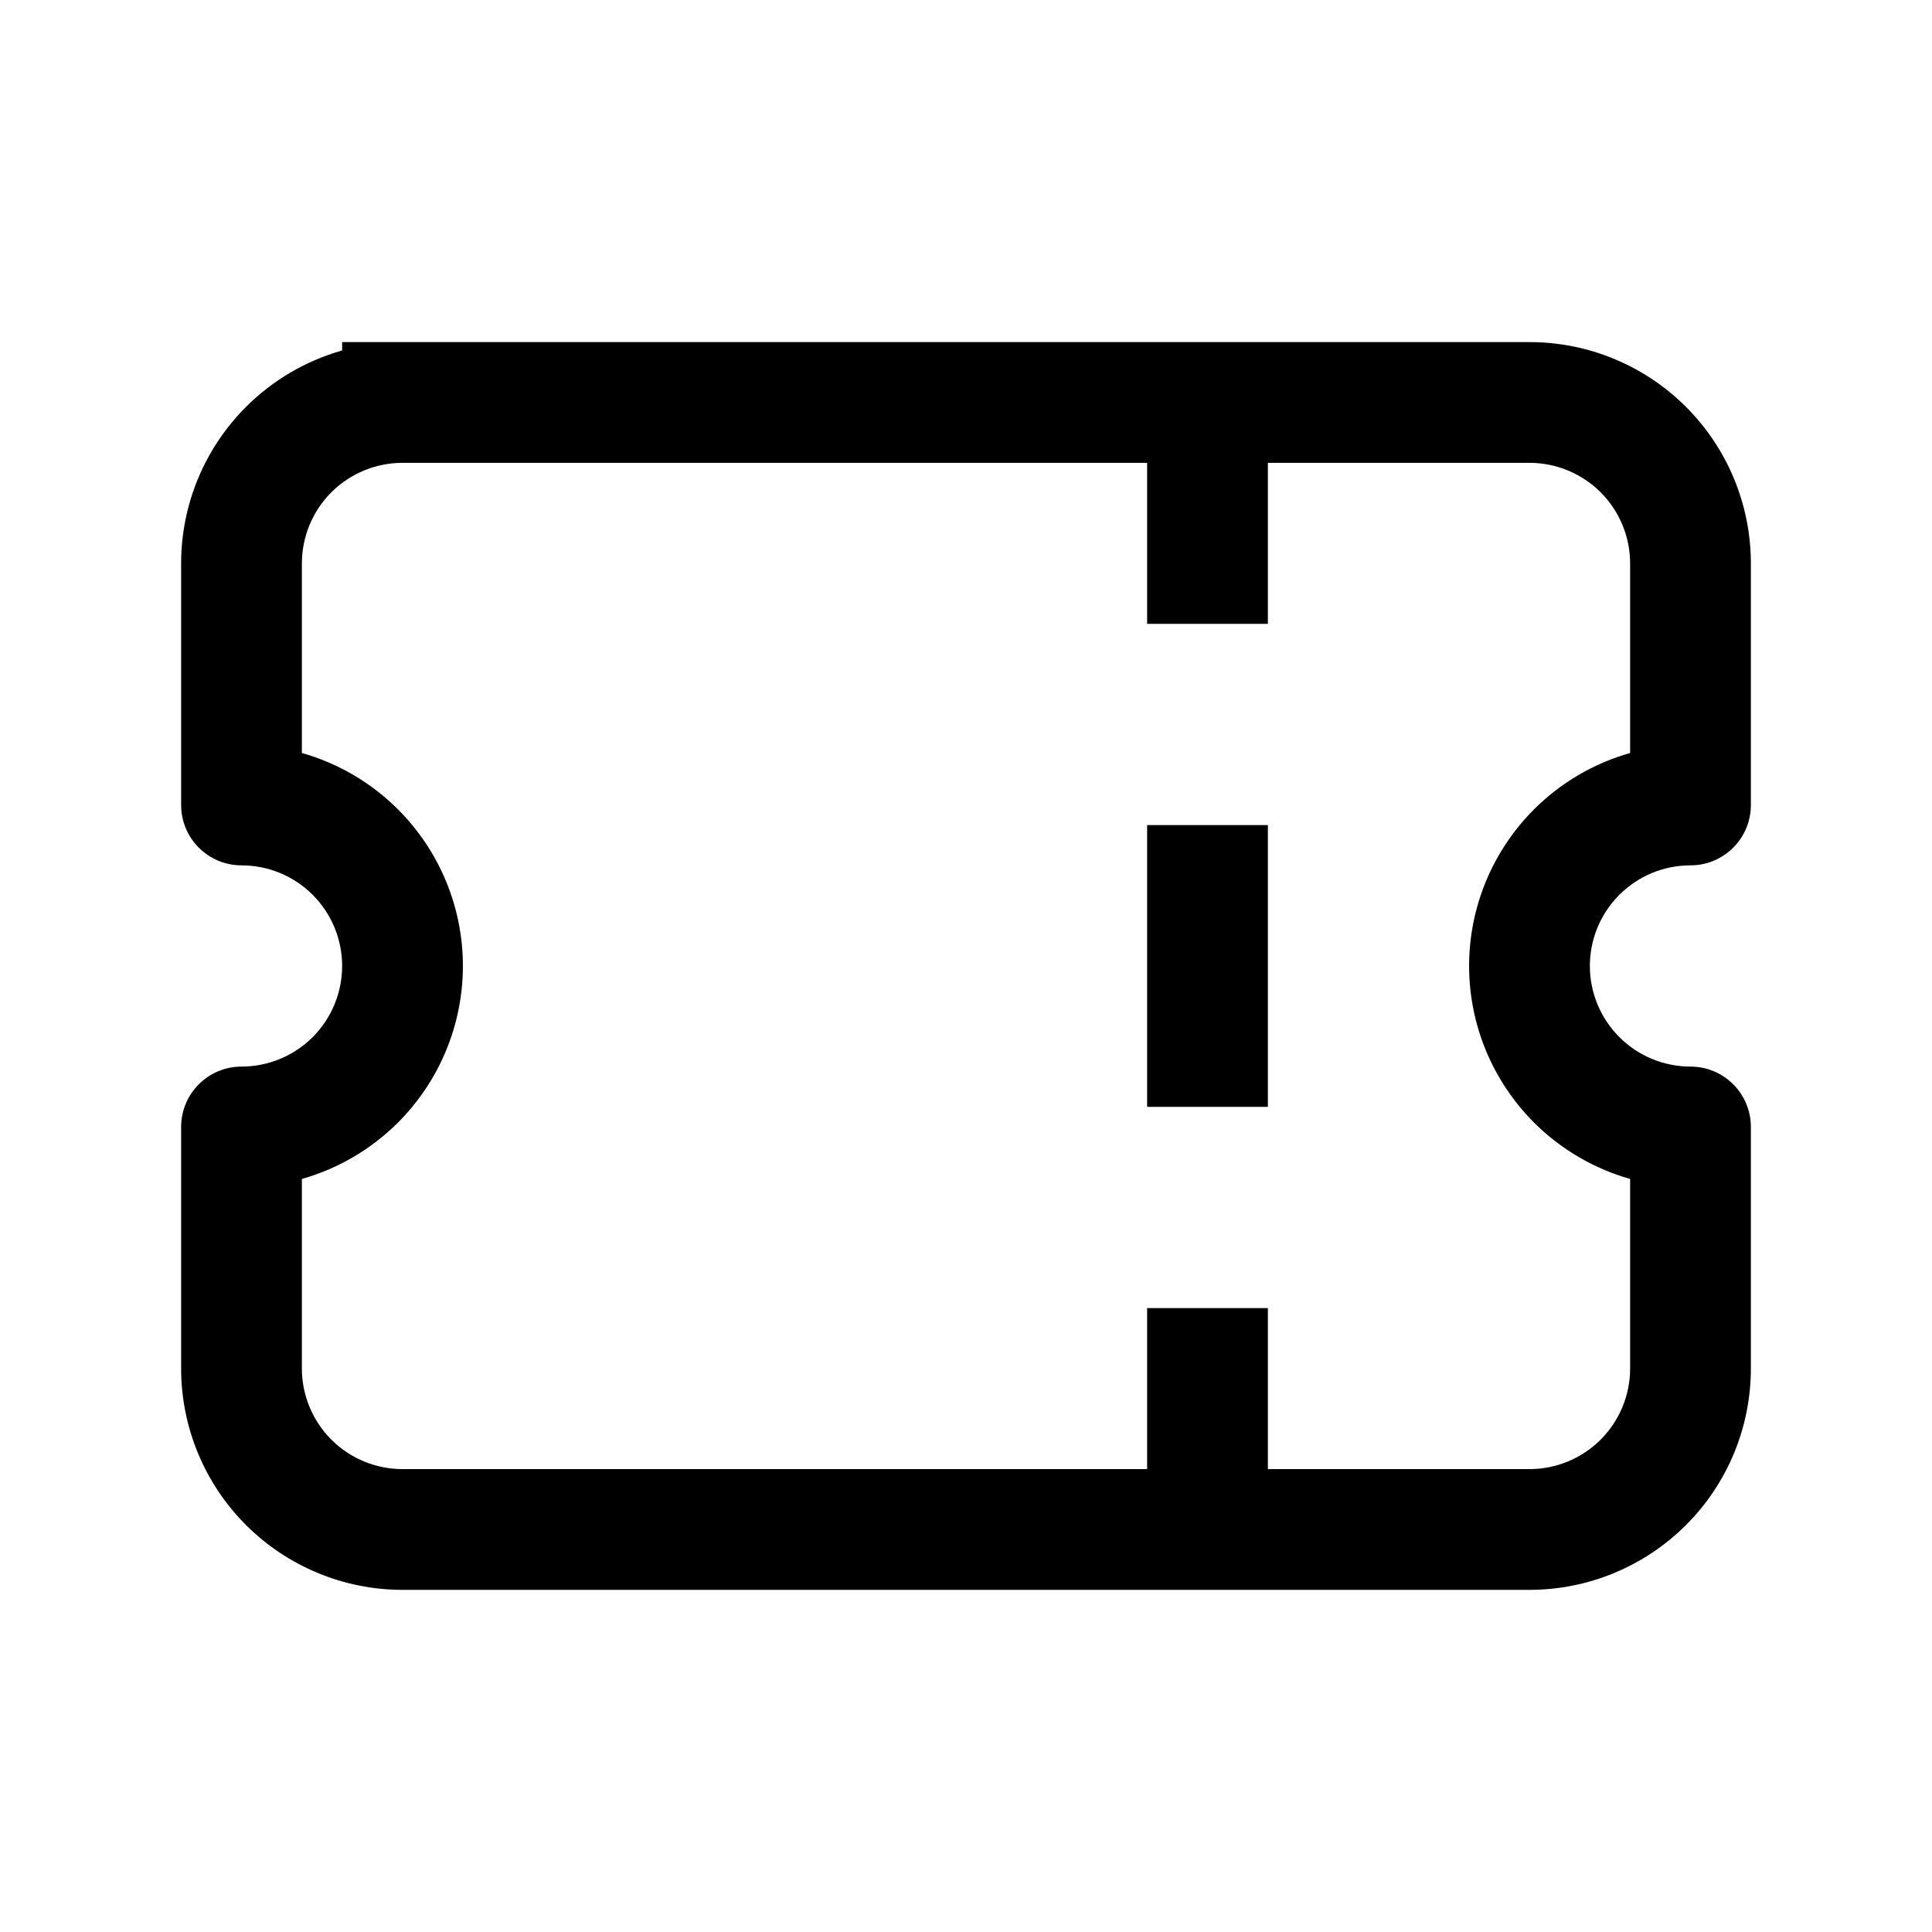<svg width="32" height="32" viewBox="0 0 32 32" fill="none" xmlns="http://www.w3.org/2000/svg">
<path d="M21 13.666H19V18.333H21V13.666Z" fill="black"/>
<path fill-rule="evenodd" clip-rule="evenodd" d="M6.667 26.333C5.694 26.333 4.762 25.946 4.074 25.259C3.386 24.571 3 23.639 3 22.666V18.666C3 18.114 3.448 17.666 4 17.666C4.442 17.666 4.866 17.49 5.179 17.178C5.491 16.865 5.667 16.441 5.667 15.999C5.667 15.557 5.491 15.133 5.179 14.821C4.866 14.508 4.442 14.333 4 14.333C3.448 14.333 3 13.885 3 13.333V9.333C3 8.36 3.386 7.428 4.074 6.74C4.52 6.294 5.07 5.974 5.667 5.805V5.666H25.333C26.306 5.666 27.238 6.052 27.926 6.74C28.614 7.428 29 8.36 29 9.333V13.333C29 13.885 28.552 14.333 28 14.333C27.558 14.333 27.134 14.508 26.822 14.821C26.509 15.133 26.333 15.557 26.333 15.999C26.333 16.441 26.509 16.865 26.822 17.178C27.134 17.49 27.558 17.666 28 17.666C28.552 17.666 29 18.114 29 18.666V22.666C29 23.639 28.614 24.571 27.926 25.259C27.238 25.946 26.306 26.333 25.333 26.333H6.667ZM5.488 8.154C5.801 7.842 6.225 7.666 6.667 7.666H19V10.333H21V7.666H25.333C25.775 7.666 26.199 7.842 26.512 8.154C26.824 8.467 27 8.891 27 9.333V12.472C26.403 12.641 25.854 12.96 25.407 13.407C24.72 14.094 24.333 15.027 24.333 15.999C24.333 16.972 24.72 17.904 25.407 18.592C25.854 19.038 26.403 19.358 27 19.527V22.666C27 23.108 26.824 23.532 26.512 23.845C26.199 24.157 25.775 24.333 25.333 24.333H21V21.666H19V24.333H6.667C6.225 24.333 5.801 24.157 5.488 23.845C5.176 23.532 5 23.108 5 22.666V19.527C5.597 19.358 6.146 19.038 6.593 18.592C7.28 17.904 7.667 16.972 7.667 15.999C7.667 15.027 7.28 14.094 6.593 13.407C6.146 12.96 5.597 12.641 5 12.472V9.333C5 8.891 5.176 8.467 5.488 8.154Z" fill="black"/>
</svg>
